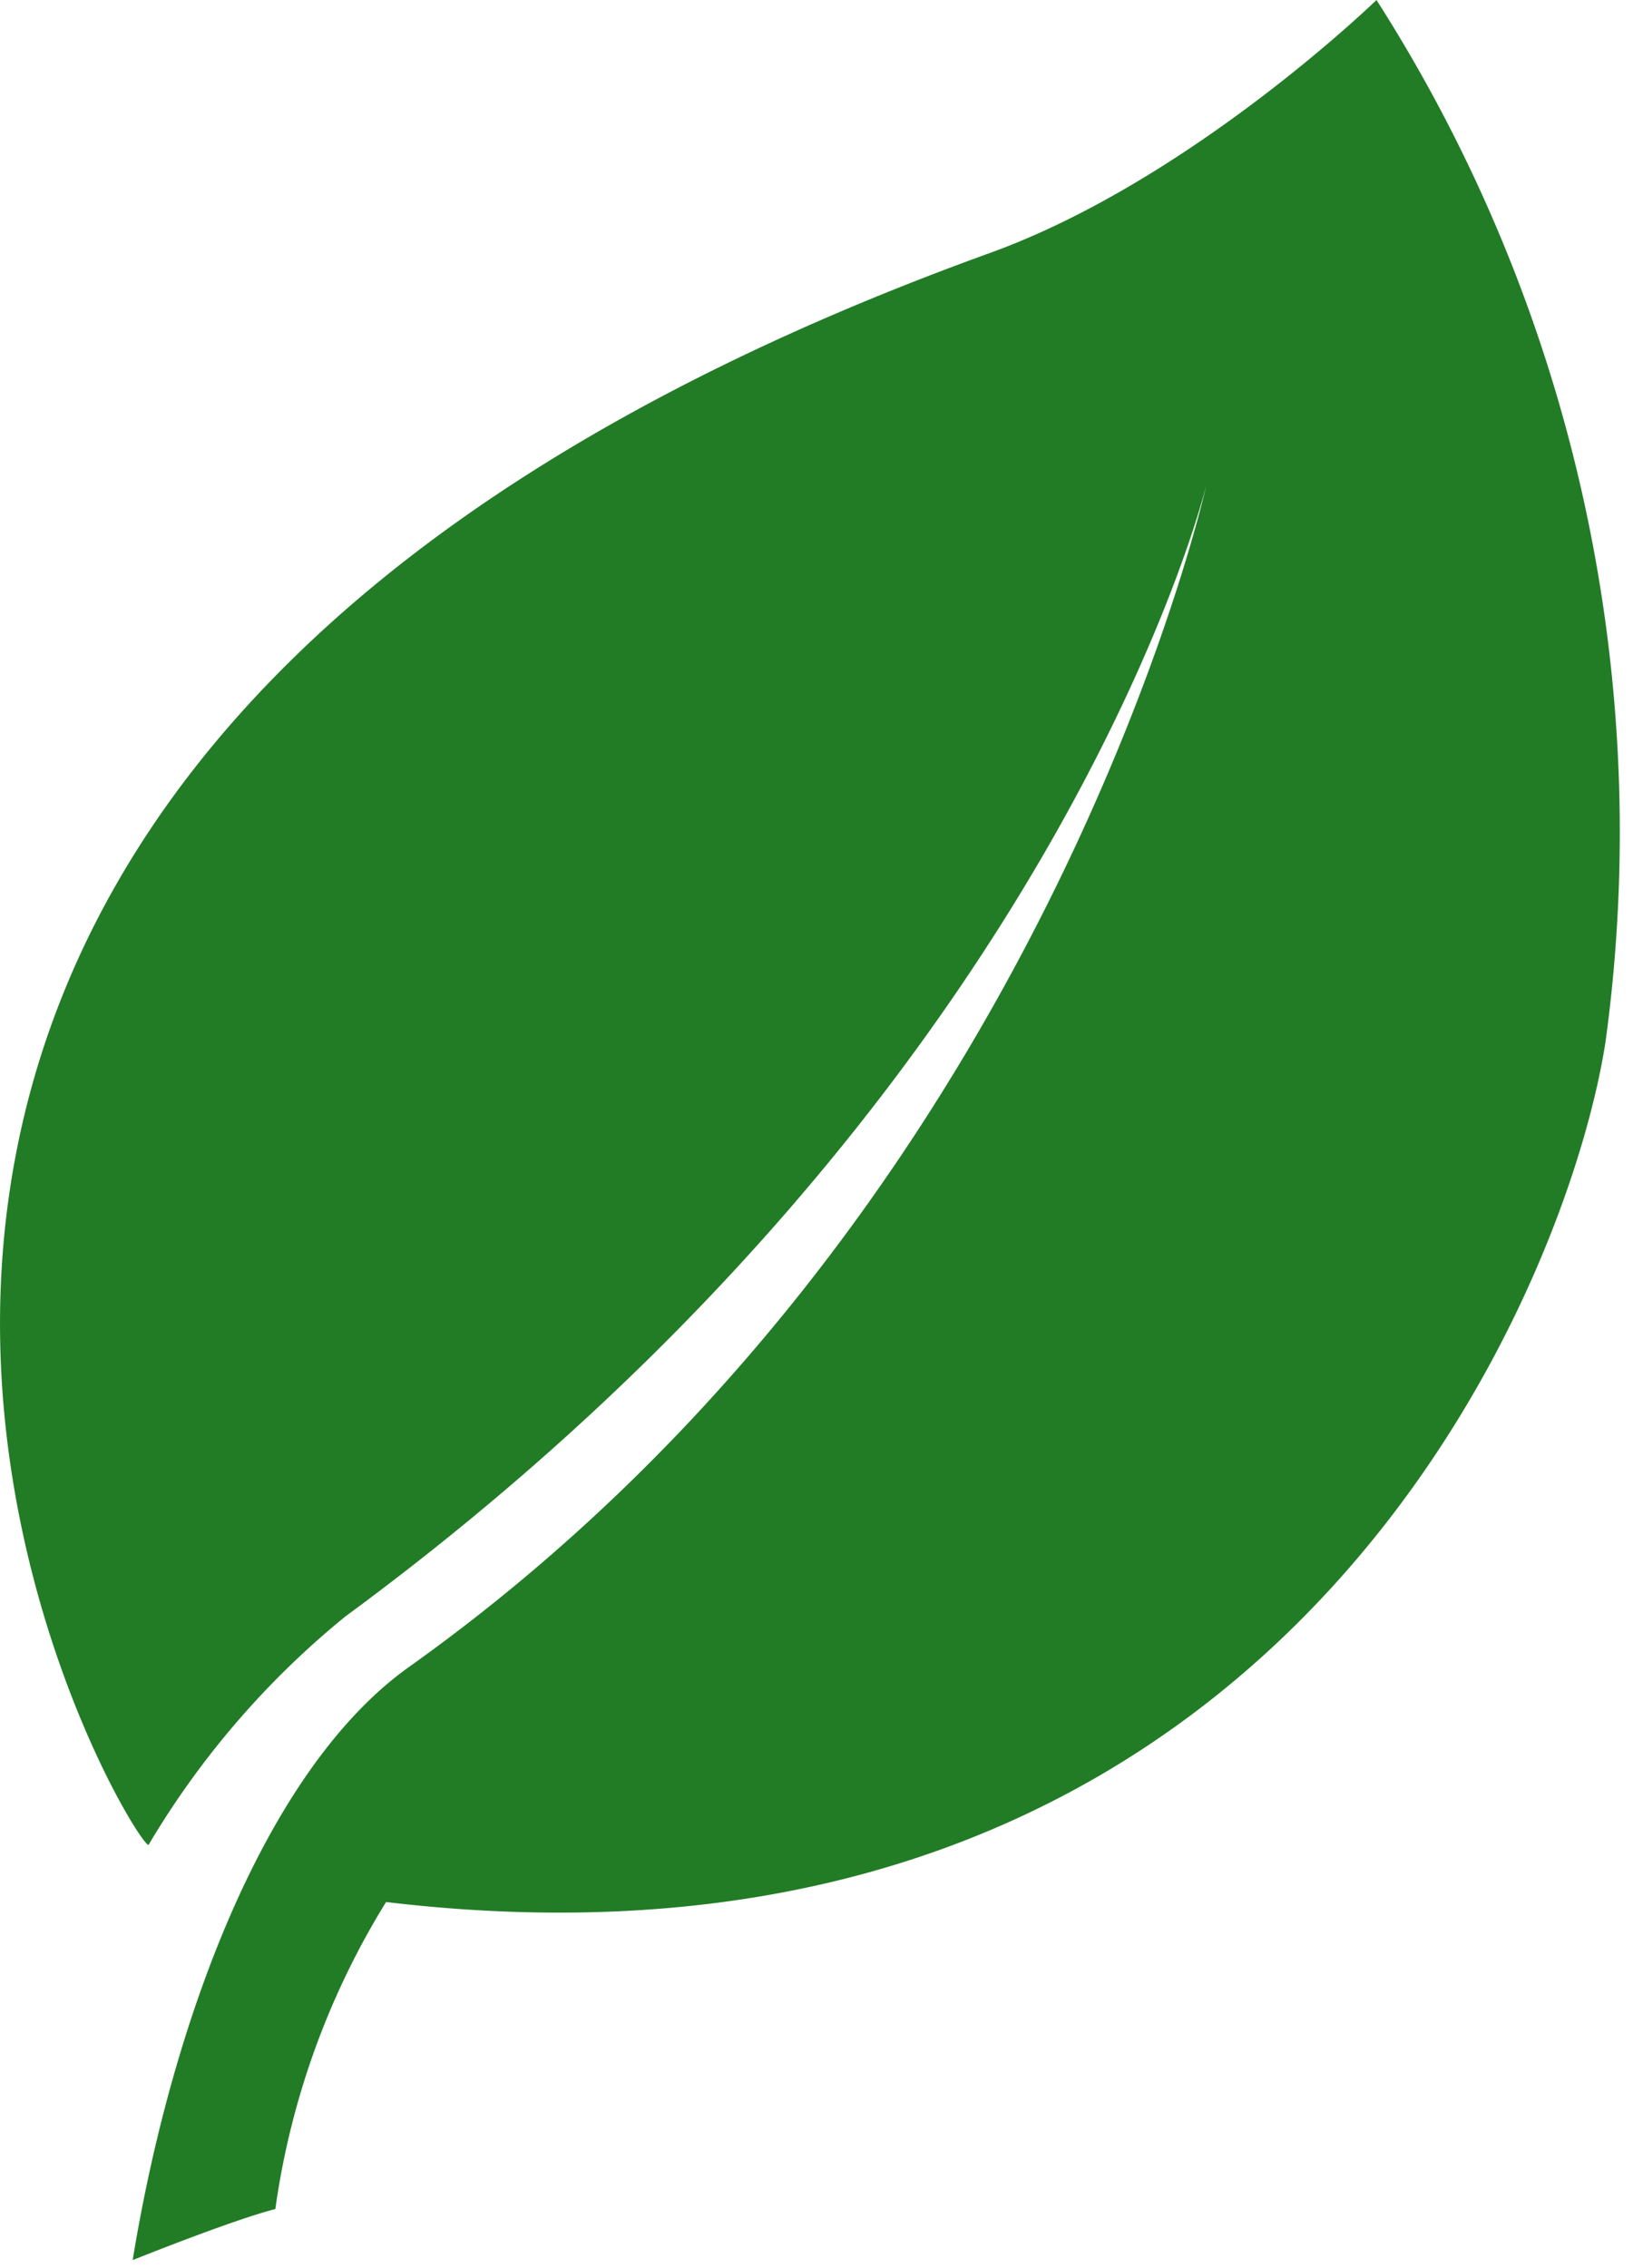 <?xml version="1.0" encoding="UTF-8"?> <svg xmlns="http://www.w3.org/2000/svg" xmlns:xlink="http://www.w3.org/1999/xlink" width="40.692" height="56.516" viewBox="0 0 40.692 56.516"><defs><clipPath id="clip-path"><rect id="Rectangle_1422" data-name="Rectangle 1422" width="40.692" height="56.516" fill="none"></rect></clipPath></defs><g id="Groupe_258" data-name="Groupe 258" transform="translate(0 0)"><g id="Groupe_257" data-name="Groupe 257" transform="translate(0 0)" clip-path="url(#clip-path)"><path id="Tracé_363" data-name="Tracé 363" d="M34.3,0s-4.631,4.5-9.642,6.307C-12.455,19.731,3.2,45.886,3.7,45.973A21.384,21.384,0,0,1,8.6,40.283C26.435,27.17,30.063,12.076,30.063,12.076s-4,18.163-19.876,29.464c-3.5,2.494-5.876,8.637-6.881,14.776,0,0,2.487-1,3.555-1.272a19.746,19.746,0,0,1,2.759-7.65C31.8,50.034,39.063,32.164,40.011,25.933A38.5,38.5,0,0,0,34.3,0" transform="translate(0 0)" fill="#227c26"></path></g></g></svg> 